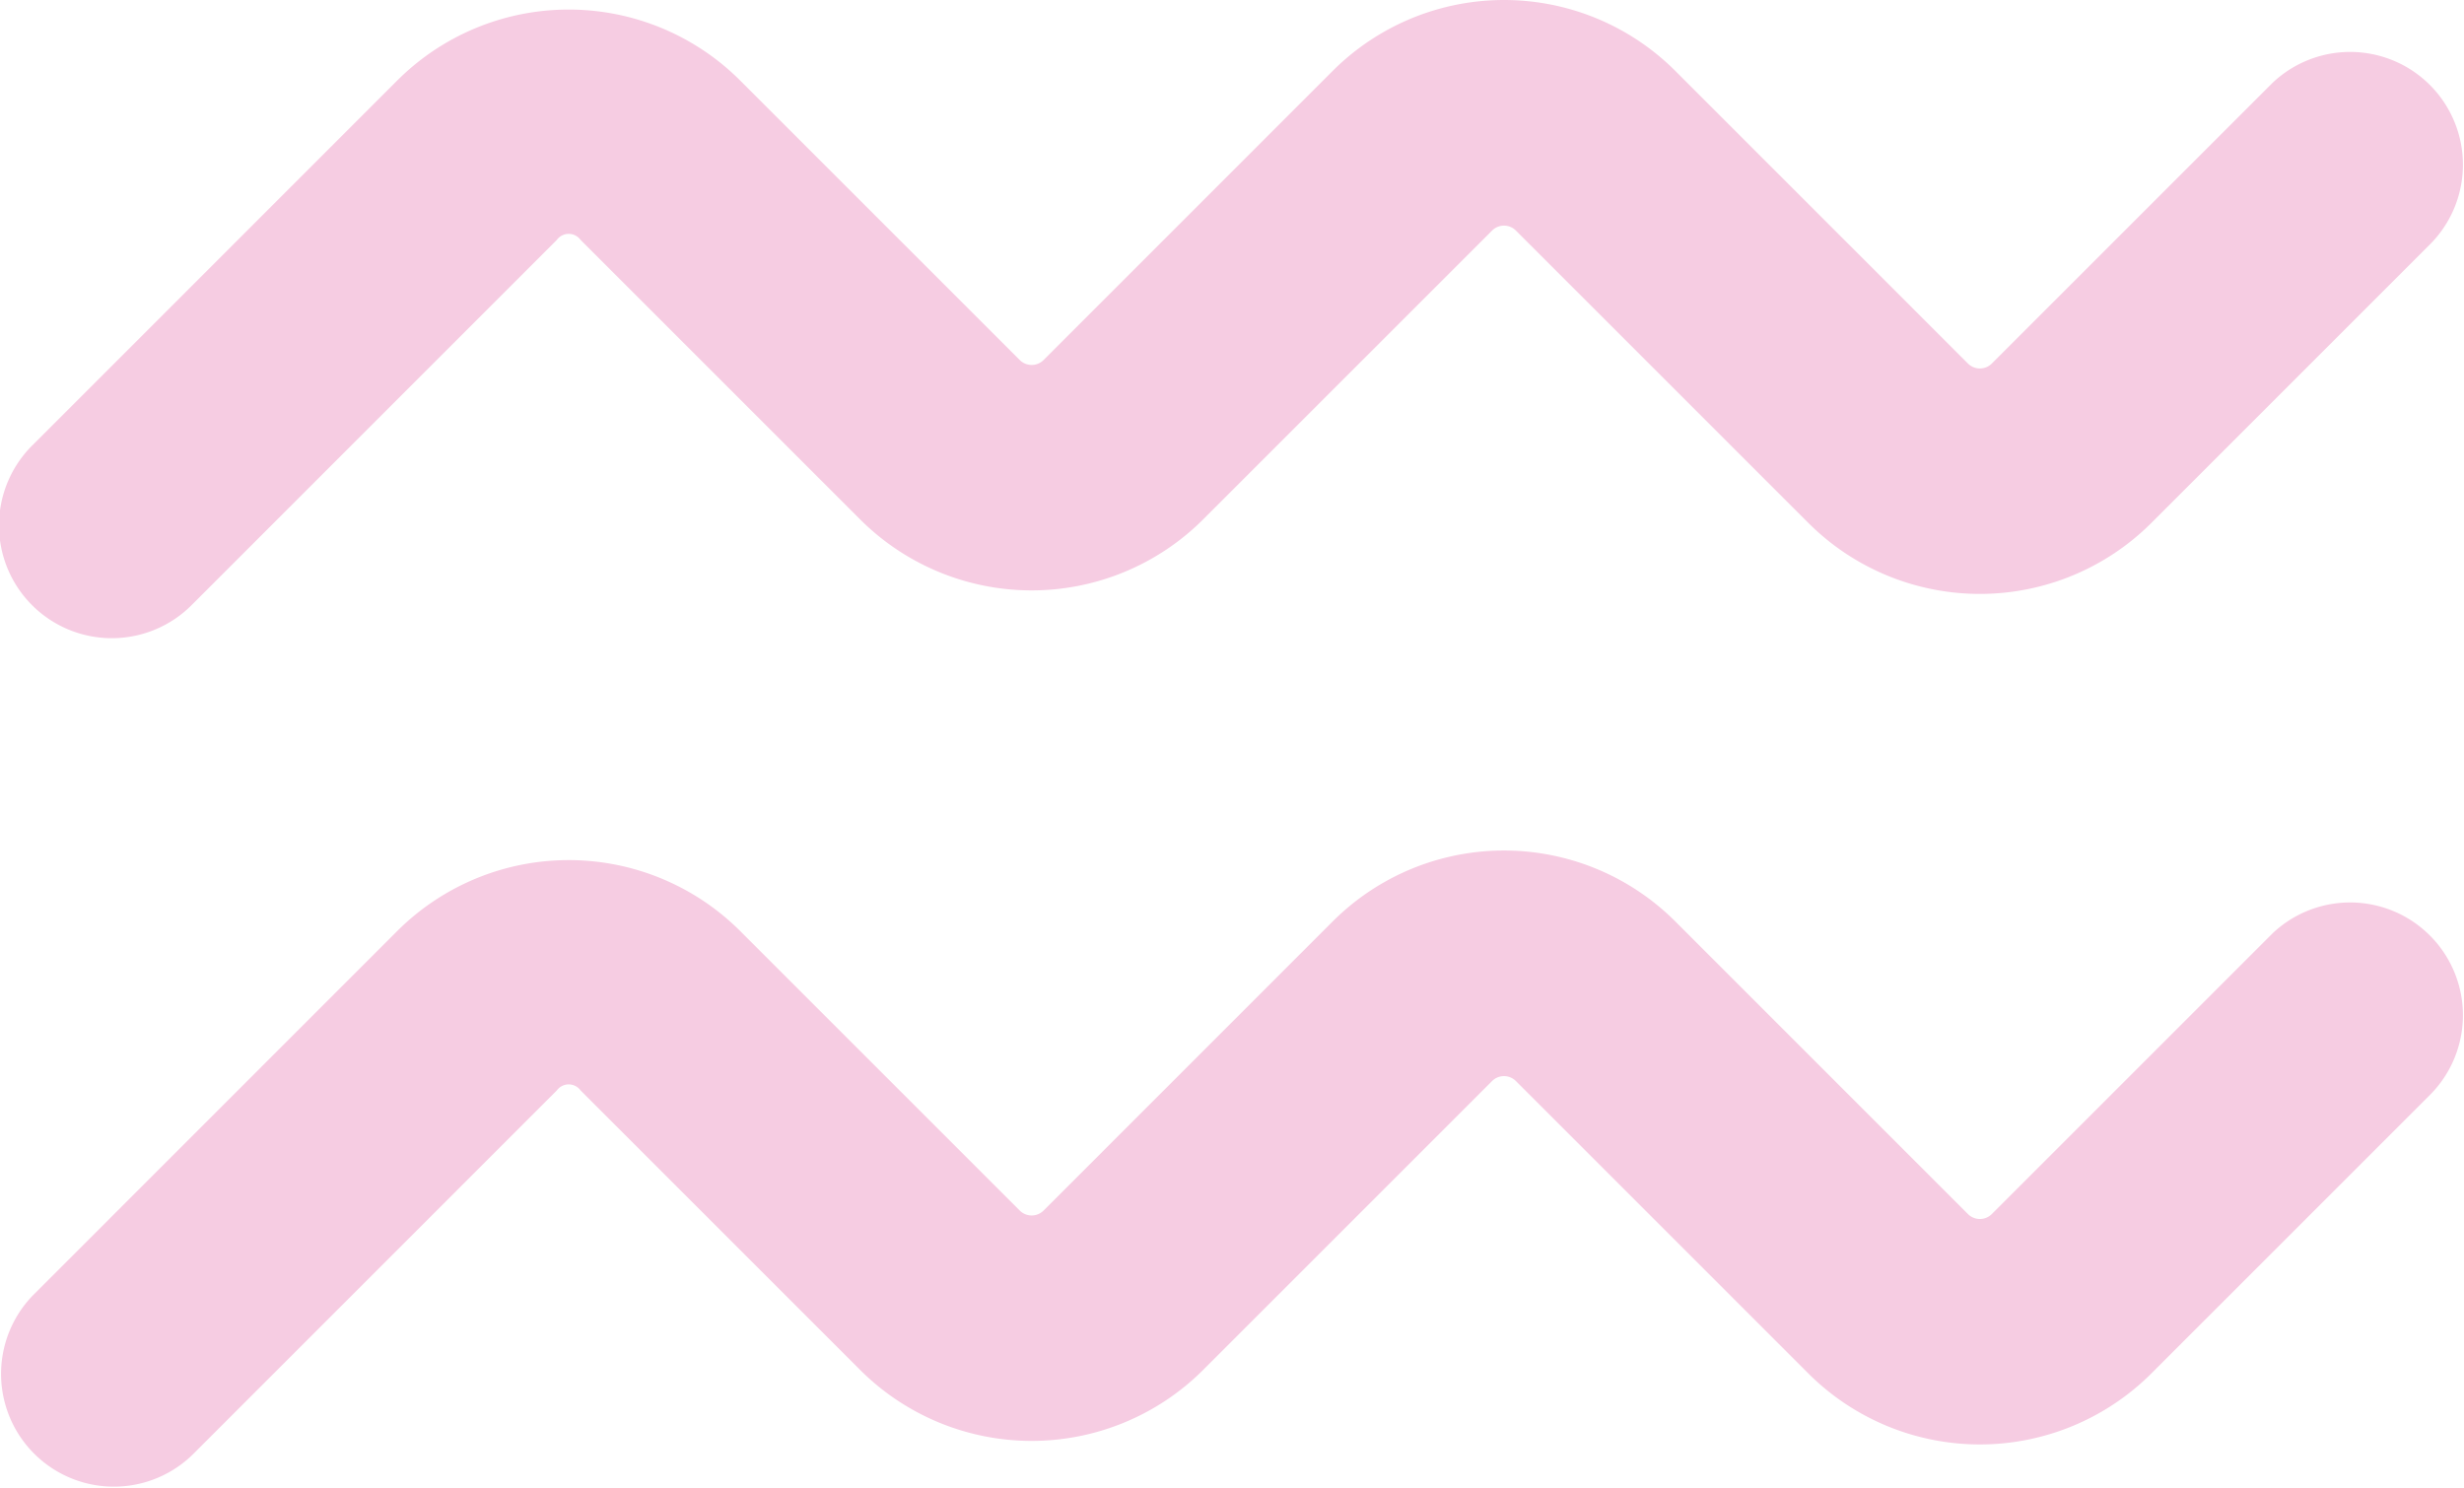 <svg xmlns="http://www.w3.org/2000/svg" width="57.34" height="34.626" viewBox="0 0 57.34 34.626">
  <g id="Group_5528" data-name="Group 5528" transform="translate(-905 -1309.29)">
    <path id="Path_12055" data-name="Path 12055" d="M1190.823,1473.966l-6.508,6.508a.393.393,0,0,1-.554,0l-6.808-6.809a5.64,5.64,0,0,0-7.978,0l-6.726,6.727a.393.393,0,0,1-.554,0l-6.508-6.508a5.647,5.647,0,0,0-7.977,0l-8.476,8.477a2.625,2.625,0,1,0,3.712,3.712l8.476-8.477a.342.342,0,0,1,.553,0l6.508,6.508a5.647,5.647,0,0,0,7.977,0l6.727-6.726a.391.391,0,0,1,.553,0l6.809,6.808a5.647,5.647,0,0,0,7.977,0l6.508-6.508a2.625,2.625,0,0,0-3.712-3.712Z" transform="translate(-232.964 -162.722)" fill="#f6cce2"/>
    <path id="Path_12056" data-name="Path 12056" d="M1190.823,1522.544l-6.508,6.508a.393.393,0,0,1-.554,0l-6.808-6.809a5.639,5.639,0,0,0-7.978,0l-6.726,6.727a.393.393,0,0,1-.554,0l-6.508-6.508a5.648,5.648,0,0,0-7.977,0l-8.476,8.477a2.625,2.625,0,0,0,3.712,3.712l8.476-8.477a.342.342,0,0,1,.553,0l6.508,6.508a5.648,5.648,0,0,0,7.977,0l6.727-6.727a.392.392,0,0,1,.553,0l6.809,6.809a5.647,5.647,0,0,0,7.977,0l6.508-6.508a2.625,2.625,0,0,0-3.712-3.712Z" transform="translate(-232.964 -191.504)" fill="#f6cce2"/>
  </g>
</svg>
